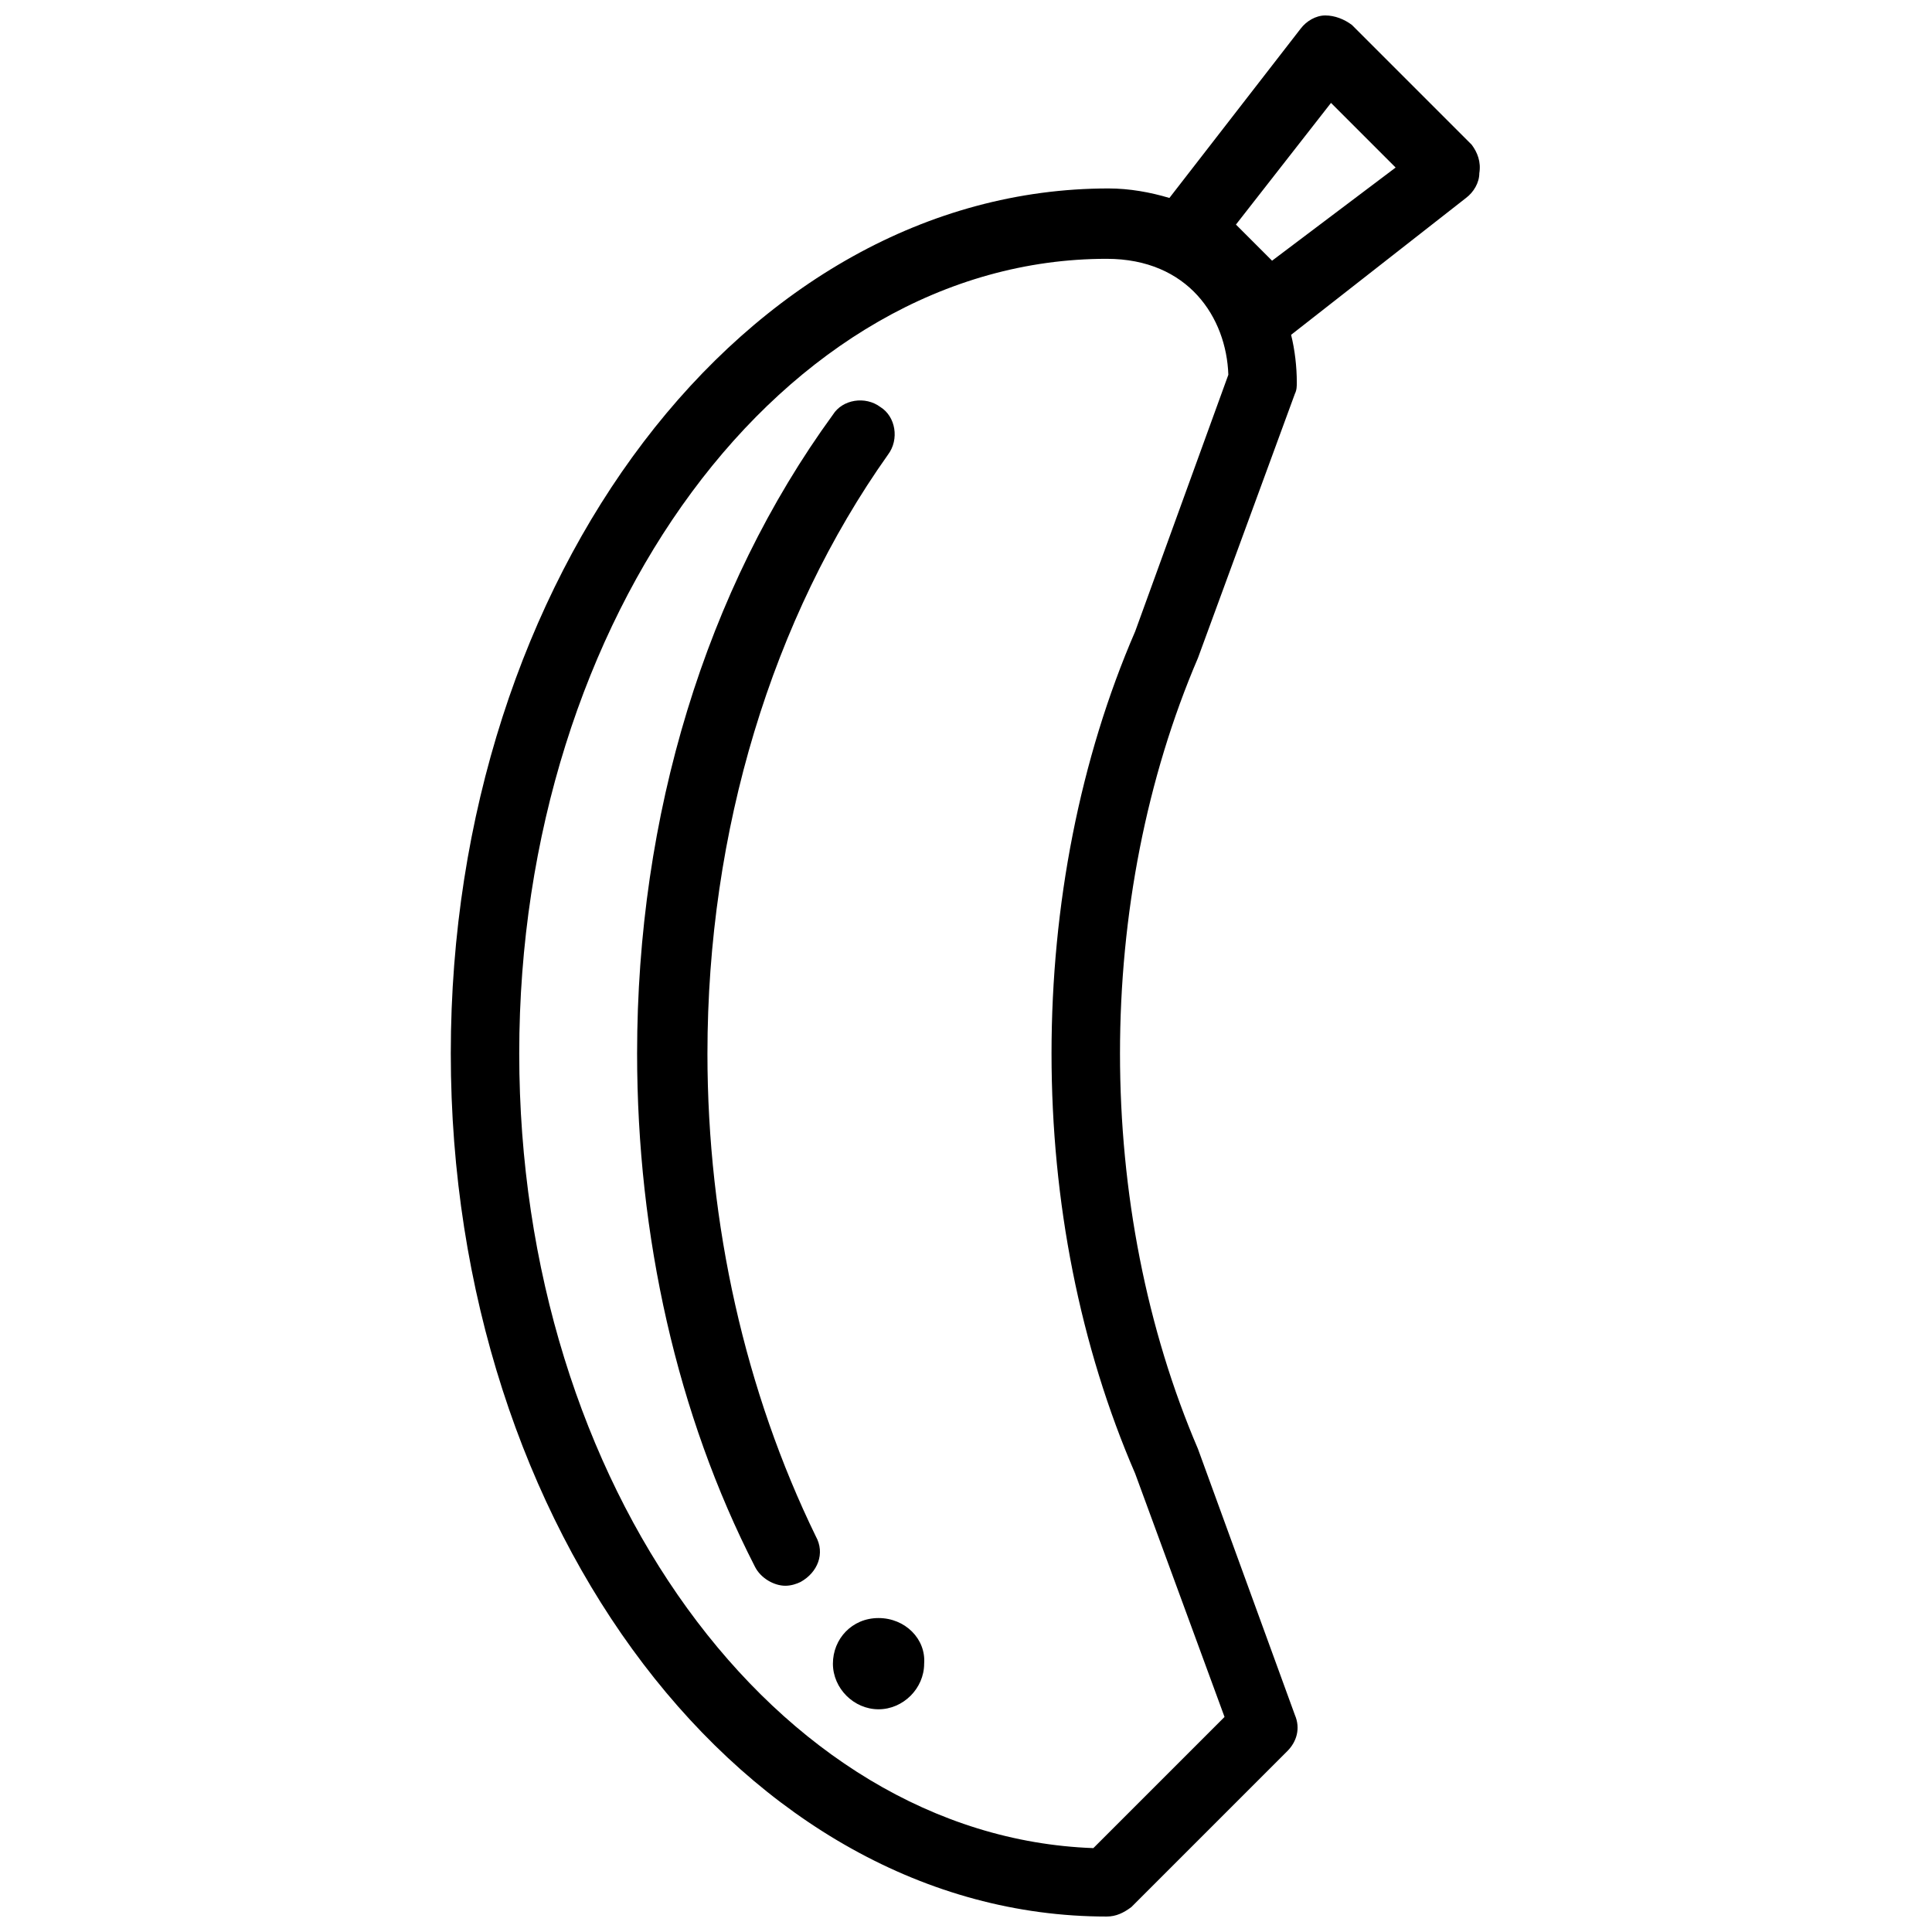 <?xml version="1.0" encoding="UTF-8"?>
<!-- Uploaded to: SVG Repo, www.svgrepo.com, Generator: SVG Repo Mixer Tools -->
<svg width="800px" height="800px" version="1.1" viewBox="144 144 512 512" xmlns="http://www.w3.org/2000/svg">
 <defs>
  <clipPath id="a">
   <path d="m263 148.09h274v503.81h-274z"/>
  </clipPath>
 </defs>
 <g clip-path="url(#a)">
  <path d="m534.01 182.35-31.738-31.738c-2.016-1.512-4.535-2.519-7.055-2.519s-5.039 1.512-6.551 3.527l-34.762 44.84c-5.039-1.512-10.578-2.519-16.121-2.519-96.23 0-174.32 102.78-174.32 229.23 0 126.46 78.09 228.73 173.82 228.73 2.519 0 4.535-1.008 6.551-2.519l41.312-41.312c2.519-2.519 3.527-6.047 2.016-9.574l-25.695-70.535c-13.602-31.738-20.656-68.016-20.656-104.79 0-36.777 7.055-73.051 20.656-104.79l25.695-70.031c0.504-1.008 0.504-2.016 0.504-3.023 0-4.031-0.504-8.566-1.512-12.594l46.352-36.273c2.016-1.512 3.527-4.031 3.527-6.551 0.5-3.016-0.508-5.535-2.019-7.551zm-89.176 128.98c-14.609 33.754-22.168 72.547-22.168 111.85 0.004 39.297 7.559 77.586 22.168 111.34l23.68 64.488-34.762 34.762c-84.137-3.023-152.15-96.227-152.15-210.59 0-115.88 70.031-210.59 155.68-210.59 21.664 0 31.738 15.617 32.242 30.73zm36.277-98.242-9.574-9.574 25.191-32.242 17.129 17.129z"/>
 </g>
 <path d="m376.82 572.8c-7.055 0-12.09 5.543-12.09 12.09 0 6.551 5.543 12.09 12.09 12.09 6.551 0 12.09-5.543 12.09-12.09 0.504-6.547-5.039-12.09-12.09-12.09z"/>
 <path d="m331.48 423.17c0-58.945 17.129-115.37 47.863-158.7 3.023-4.031 2.016-10.078-2.016-12.594-4.031-3.023-10.078-2.016-12.594 2.016-33.758 46.352-51.895 106.3-51.895 169.28 0 48.367 10.578 95.723 31.234 136.03 1.512 3.023 5.039 5.039 8.062 5.039 1.512 0 3.023-0.504 4.031-1.008 4.535-2.519 6.551-7.559 4.031-12.09-18.645-38.289-28.719-82.625-28.719-127.97z"/>
</svg>